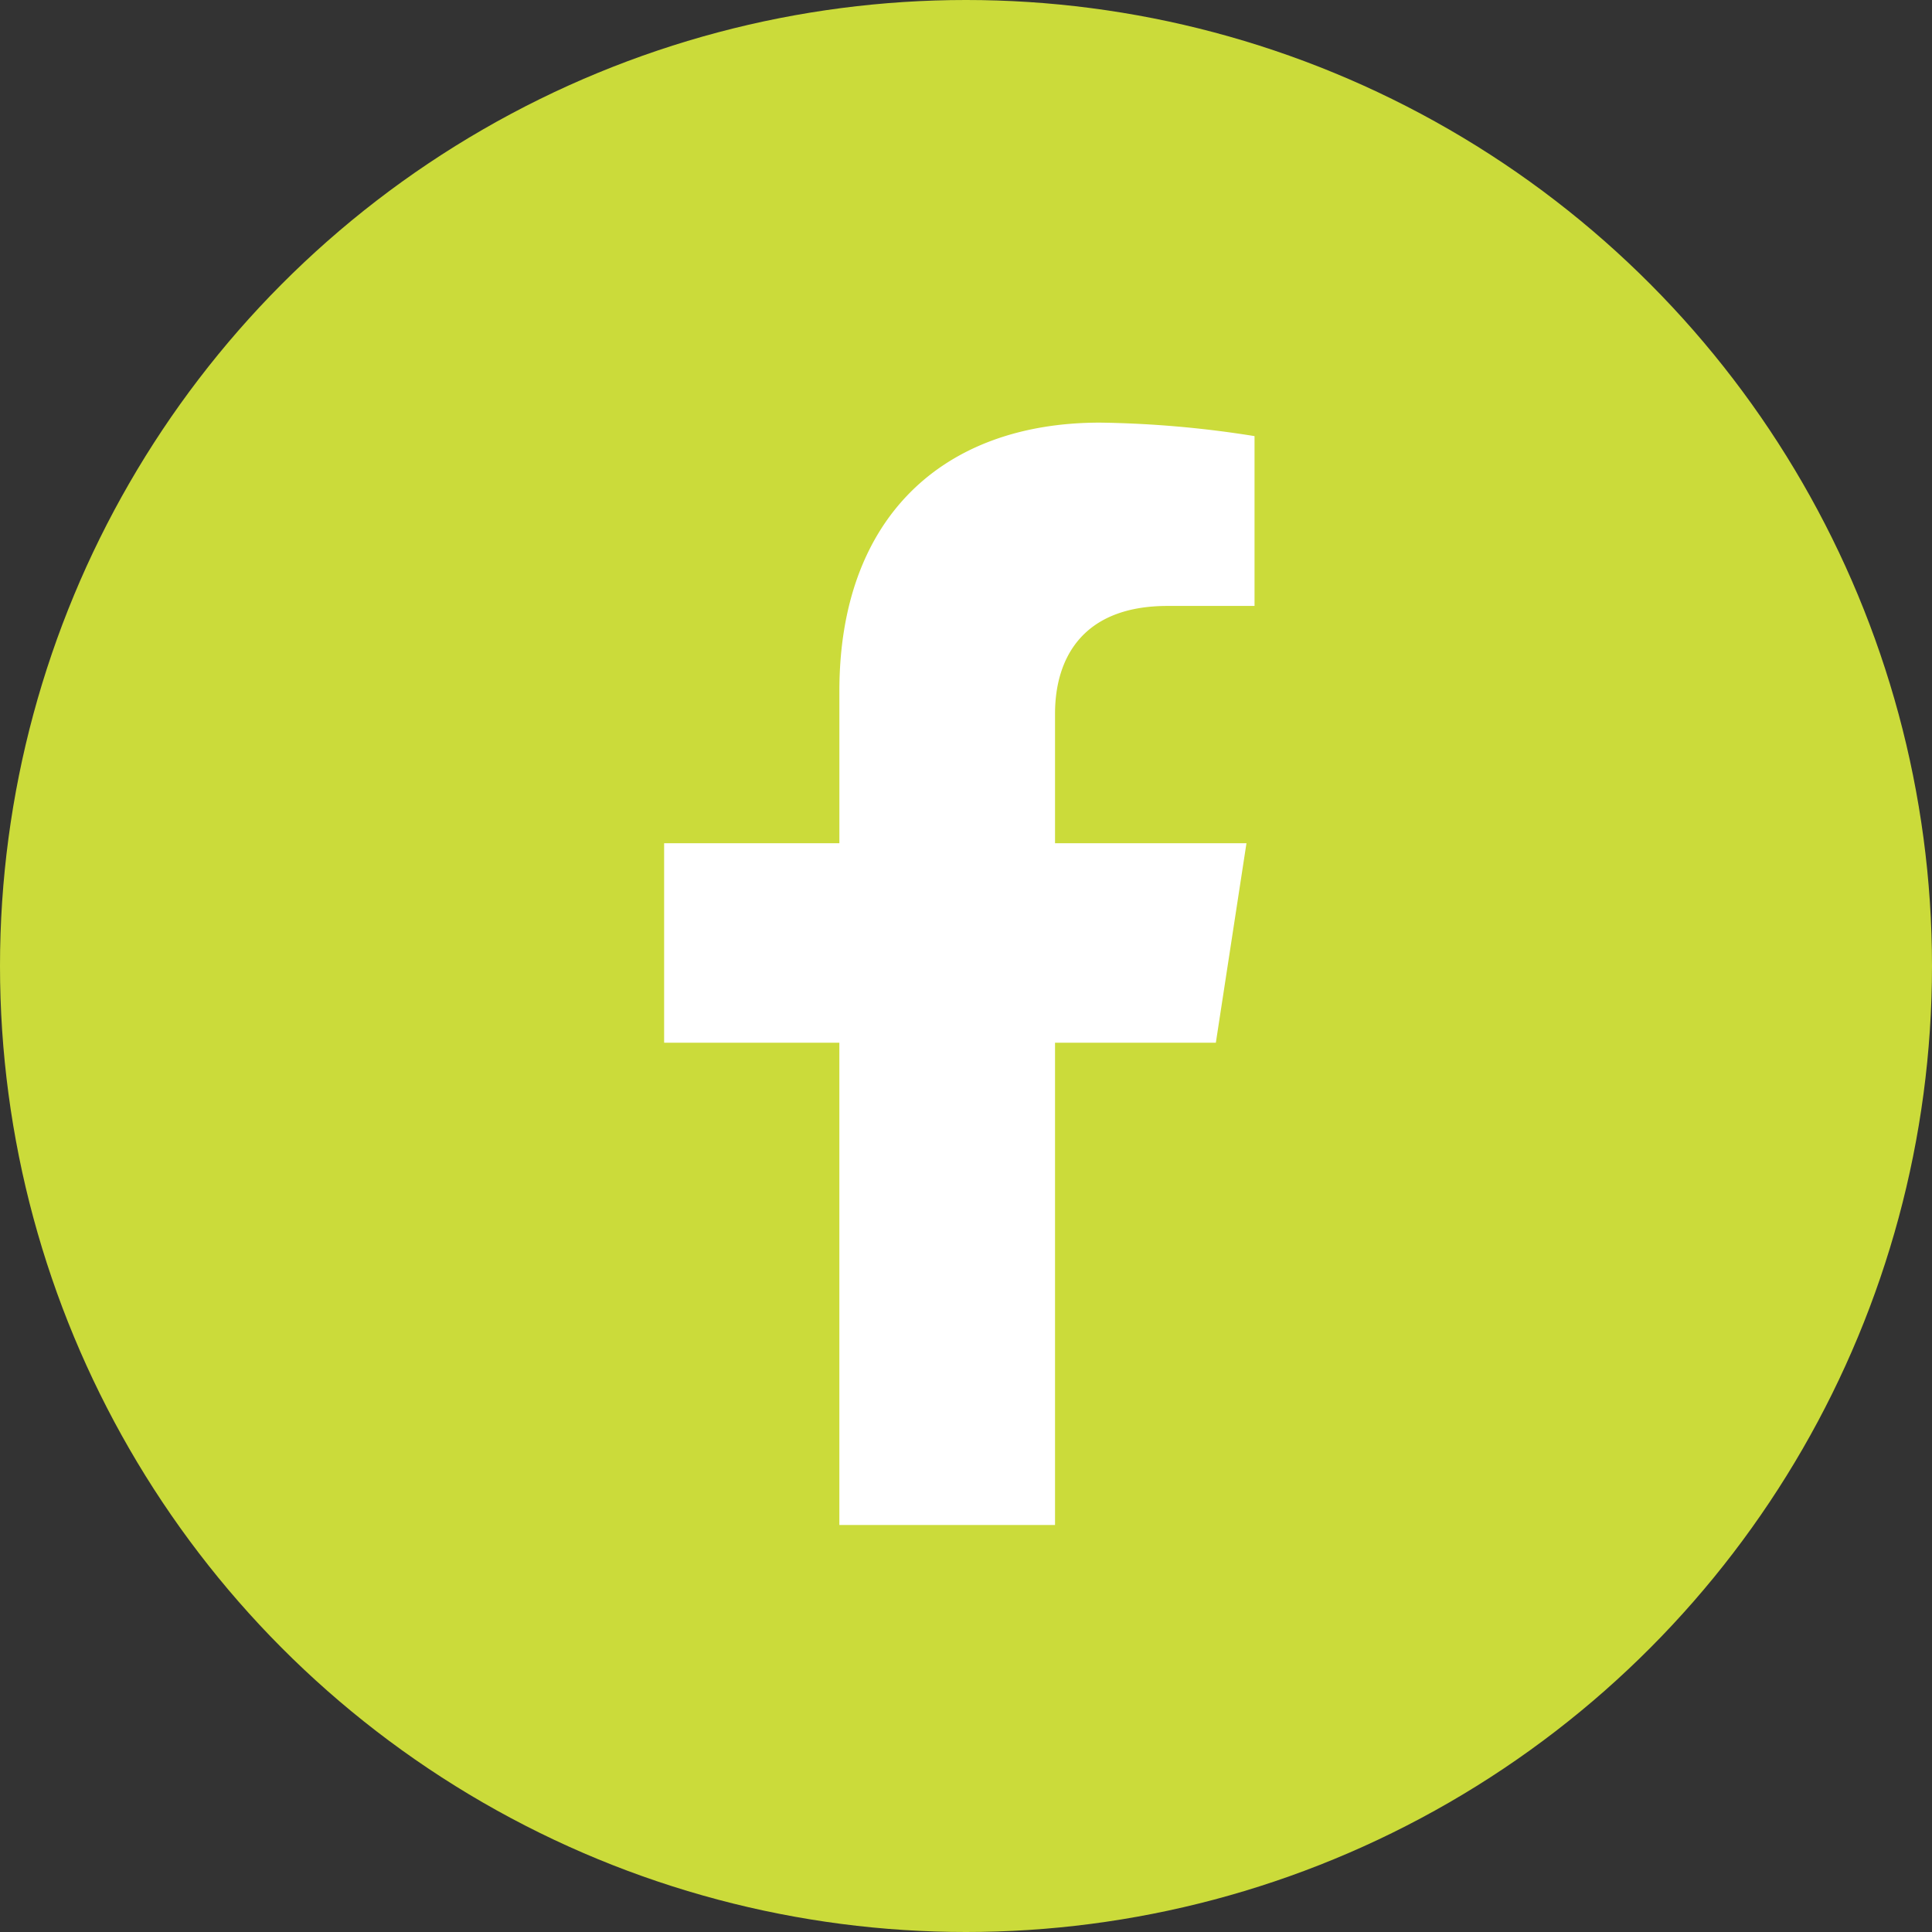 <svg xmlns="http://www.w3.org/2000/svg" width="50" height="50" viewBox="0 0 96 96">
    <rect x="0" y="0" width="96" height="96" fill="#333333" stroke="none"/>
    <g id="Grupo_93" data-name="Grupo 93" transform="translate(-77 -1240)">
        <circle id="Elipse_2" data-name="Elipse 2" cx="48" cy="48" r="48"
            transform="translate(77 1240)" fill="#cbdb3a" />
        <path id="Icon_awesome-facebook-f" data-name="Icon awesome-facebook-f"
            d="M29.024,30.811,30.545,20.9H21.033V14.465c0-2.712,1.329-5.356,5.589-5.356h4.324V.67A52.733,52.733,0,0,0,23.27,0C15.437,0,10.317,4.748,10.317,13.343V20.9H1.609v9.913h8.707V54.775H21.033V30.811Z"
            transform="translate(108.391 1261)" fill="#fff" />
    </g>
</svg>